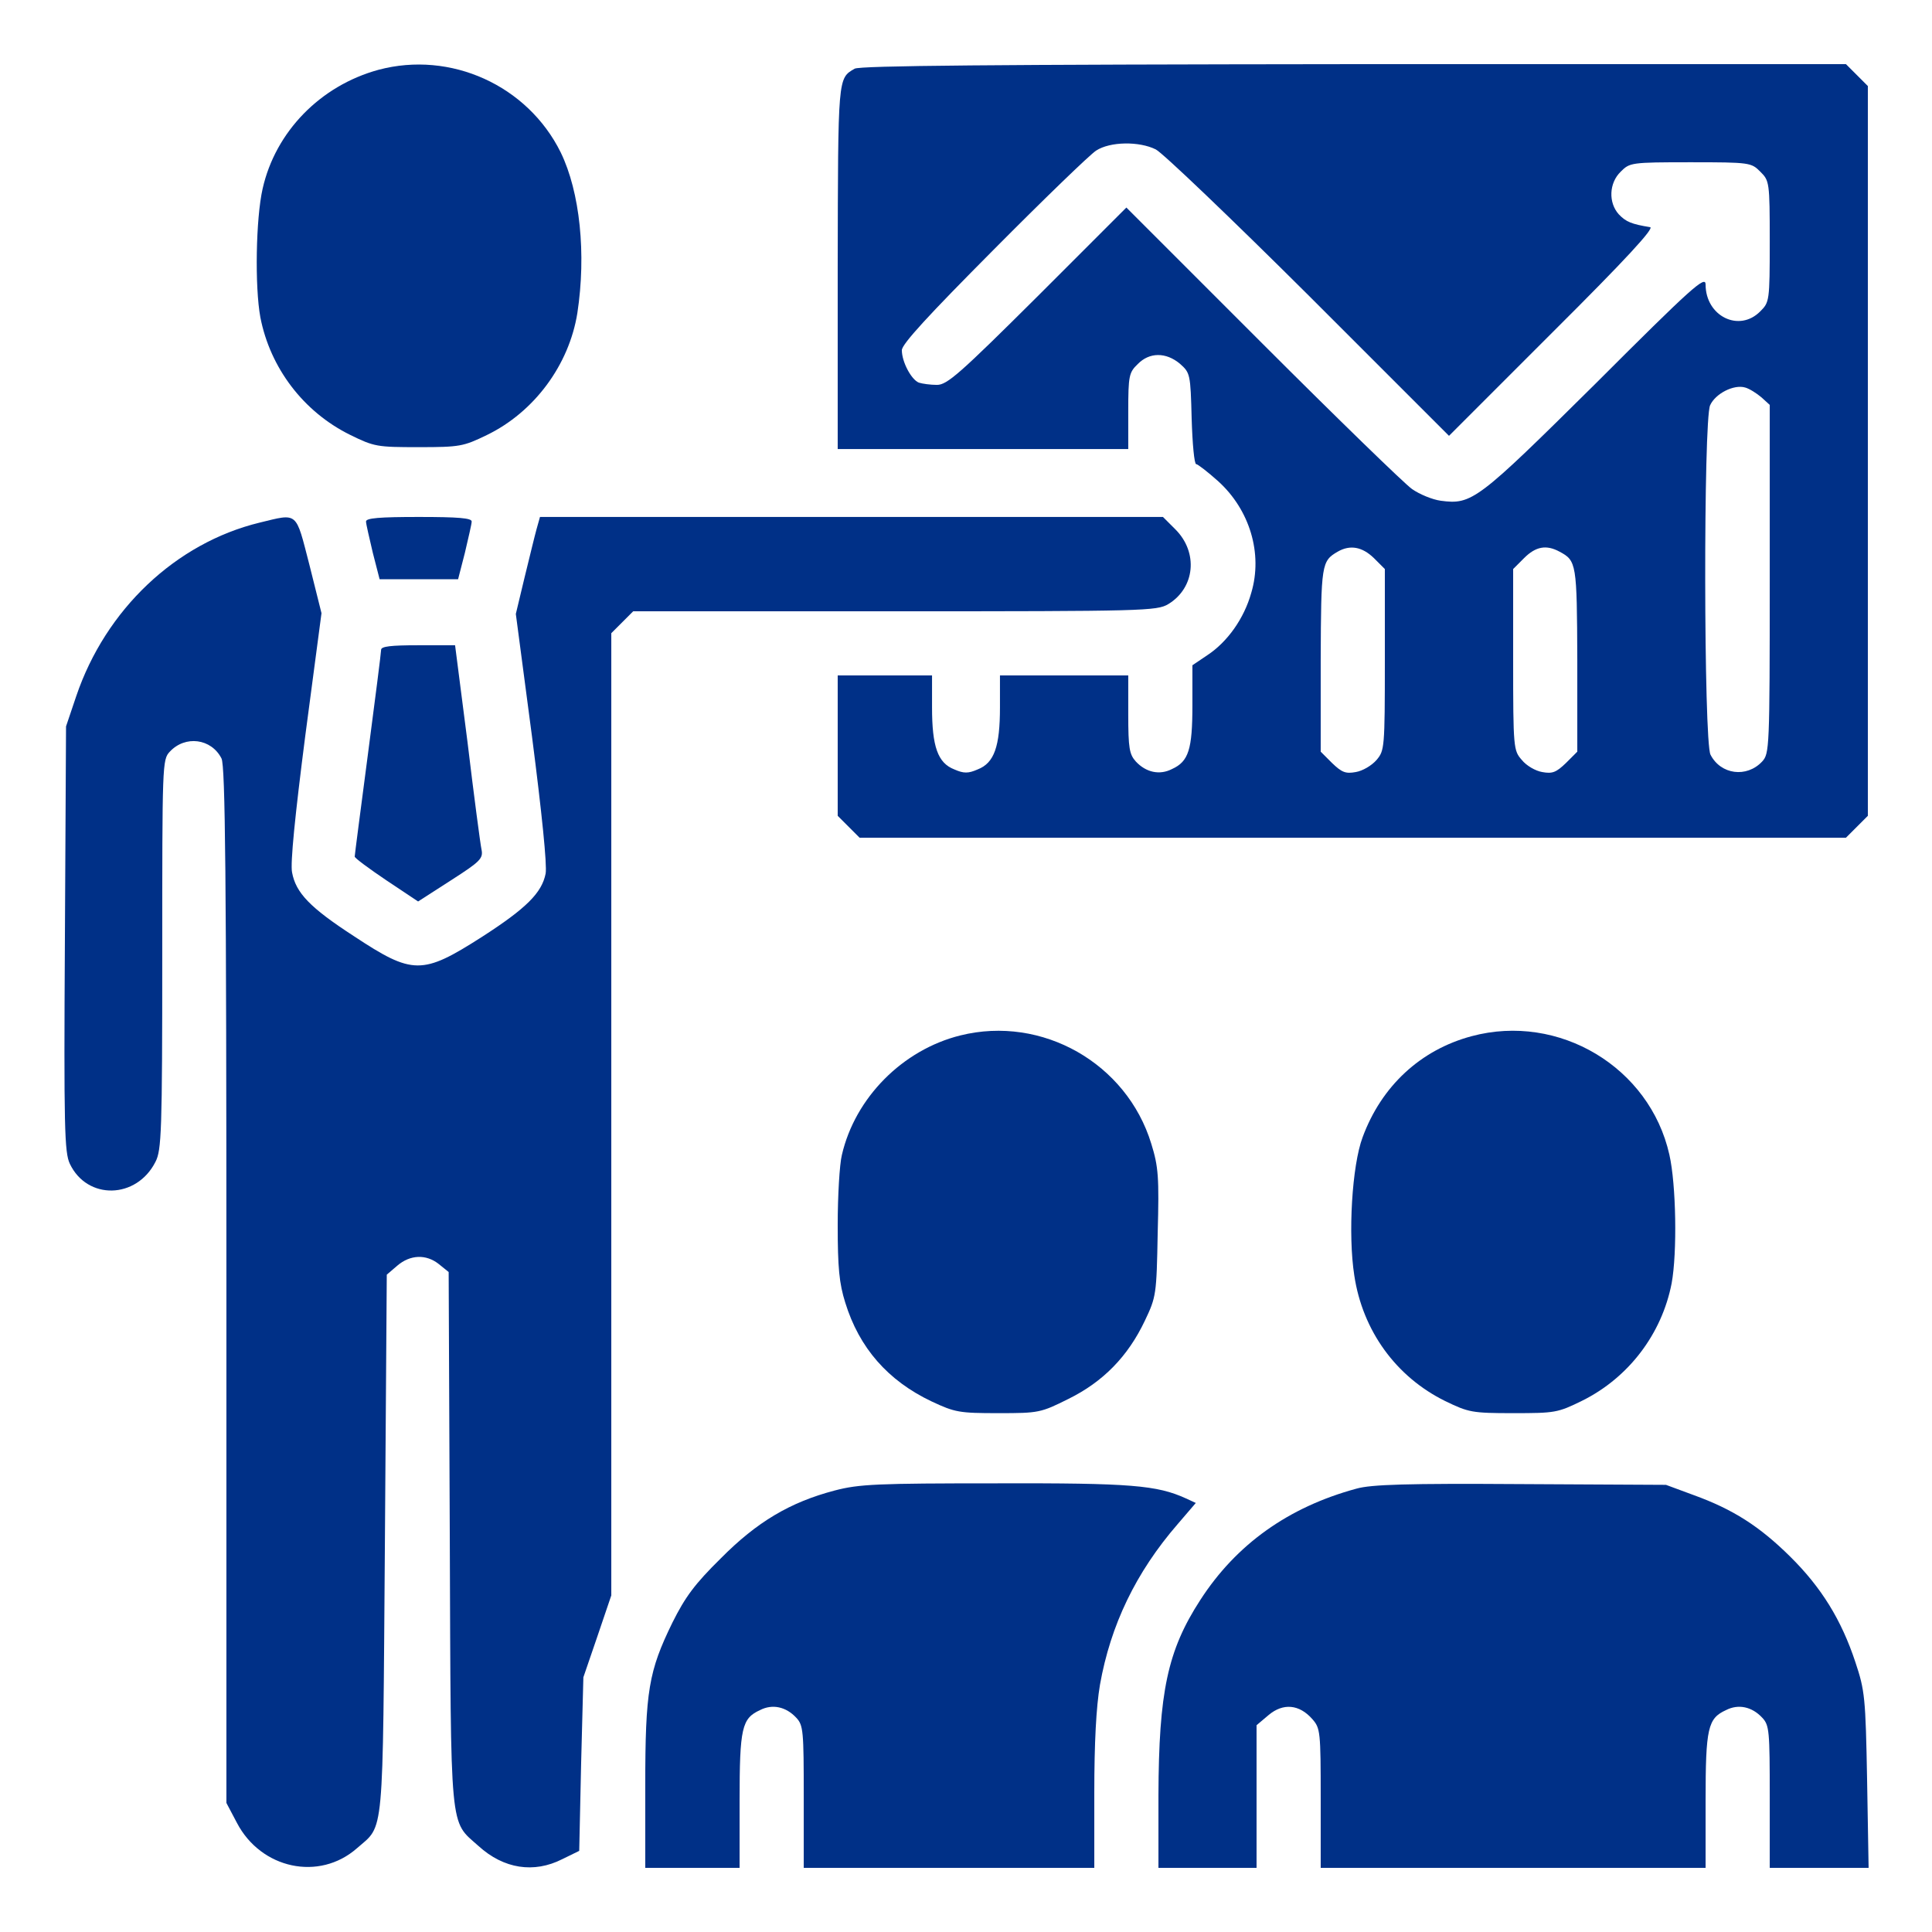 <?xml version="1.0" standalone="no"?>
<!DOCTYPE svg PUBLIC "-//W3C//DTD SVG 20010904//EN"
 "http://www.w3.org/TR/2001/REC-SVG-20010904/DTD/svg10.dtd">
<svg version="1.0" xmlns="http://www.w3.org/2000/svg"
 width="512pt" height="512pt" viewBox="0 0 512 512"
 preserveAspectRatio="xMidYMid meet">

<g transform="translate(0,512) scale(0.1,-0.1)"
fill="#003087" stroke="none">
<path d="M1003 4935 c-154 -42 -273 -164 -307 -315 -18 -79 -21 -260 -6 -341
26 -134 114 -250 237 -311 65 -32 72 -33 183 -33 109 0 118 2 180 32 126 61
218 186 240 323 24 157 7 321 -44 426 -88 178 -292 270 -483 219z"/>
<path d="M2265 4938 c-45 -26 -44 -20 -45 -525 l0 -483 385 0 385 0 0 100 c0
94 2 103 25 125 31 32 75 32 112 1 27 -24 28 -27 31 -145 2 -67 7 -121 12
-121 4 0 30 -20 58 -45 84 -76 119 -192 88 -296 -19 -68 -63 -130 -116 -165
l-40 -27 0 -106 c0 -117 -10 -149 -54 -169 -33 -17 -69 -9 -96 20 -17 19 -20
35 -20 125 l0 103 -170 0 -170 0 0 -85 c0 -103 -15 -147 -59 -164 -25 -11 -37
-11 -62 0 -44 17 -59 61 -59 164 l0 85 -125 0 -125 0 0 -186 0 -186 29 -29 29
-29 1307 0 1307 0 29 29 29 29 0 967 0 967 -29 29 -29 29 -1304 0 c-961 -1
-1308 -4 -1323 -12z m798 -214 c18 -9 200 -183 405 -387 l372 -372 275 275
c194 193 270 276 258 278 -49 8 -64 14 -83 34 -28 31 -26 83 5 113 24 24 27
25 185 25 158 0 161 -1 185 -25 24 -24 25 -27 25 -185 0 -158 -1 -161 -25
-185 -56 -57 -145 -13 -145 71 0 25 -36 -7 -292 -263 -313 -310 -327 -321
-410 -310 -22 3 -56 17 -76 31 -20 14 -199 188 -397 386 l-360 360 -235 -235
c-207 -206 -240 -235 -267 -235 -17 0 -39 3 -48 6 -20 8 -45 55 -45 86 0 16
70 92 243 266 133 134 256 253 272 263 37 24 114 25 158 3z m1605 -657 l22
-20 0 -462 c0 -450 -1 -462 -20 -483 -41 -44 -110 -35 -137 18 -18 35 -19 887
-1 926 14 31 63 56 93 47 11 -3 30 -15 43 -26z m-1027 -426 l29 -29 0 -241 c0
-235 -1 -240 -22 -265 -13 -15 -37 -29 -55 -32 -27 -5 -37 -1 -63 24 l-30 30
0 244 c1 253 2 261 45 286 33 19 65 13 96 -17z m492 17 c45 -24 46 -31 47
-286 l0 -244 -30 -30 c-26 -25 -36 -29 -63 -24 -18 3 -42 17 -54 32 -22 25
-23 30 -23 265 l0 241 29 29 c31 31 59 36 94 17z"/>
<path d="M688 3735 c-222 -54 -408 -230 -486 -460 l-27 -80 -3 -563 c-3 -503
-1 -566 13 -596 46 -97 177 -94 227 5 16 31 18 78 18 550 0 504 0 516 20 537
41 44 110 35 137 -18 10 -20 13 -311 13 -1396 l0 -1372 28 -53 c64 -122 218
-155 318 -67 73 64 68 13 74 806 l5 714 28 24 c34 29 76 31 110 4 l26 -21 3
-707 c3 -790 -1 -745 76 -814 67 -61 147 -73 222 -35 l45 22 5 230 6 230 37
108 37 109 0 1275 0 1275 29 29 29 29 694 0 c660 0 694 1 724 19 71 43 80 137
19 198 l-33 33 -826 0 -825 0 -9 -32 c-5 -18 -19 -76 -32 -129 l-23 -96 43
-326 c26 -202 40 -339 36 -362 -10 -51 -51 -92 -169 -168 -158 -101 -183 -101
-339 2 -117 76 -154 115 -164 169 -5 24 8 152 35 362 l43 325 -32 128 c-37
143 -29 137 -132 112z"/>
<path d="M970 3738 c0 -7 9 -44 18 -83 l18 -70 104 0 104 0 18 70 c9 39 18 76
18 83 0 9 -35 12 -140 12 -105 0 -140 -3 -140 -12z"/>
<path d="M1010 3398 c0 -7 -16 -132 -35 -277 -19 -145 -35 -267 -35 -271 0 -4
38 -32 84 -63 l84 -56 87 56 c78 50 86 58 81 82 -3 14 -20 142 -37 284 l-33
257 -98 0 c-72 0 -98 -3 -98 -12z"/>
<path d="M2545 2376 c-153 -38 -279 -165 -314 -317 -6 -24 -11 -108 -11 -185
0 -114 4 -155 20 -206 37 -120 113 -207 229 -262 62 -29 73 -31 177 -31 107 0
112 1 186 38 91 45 157 112 202 207 30 63 31 69 34 232 4 148 2 176 -17 237
-65 213 -289 341 -506 287z"/>
<path d="M3900 2374 c-135 -36 -239 -132 -289 -268 -28 -75 -39 -257 -22 -366
22 -147 111 -269 241 -333 62 -30 71 -32 180 -32 111 0 118 1 183 33 123 61
211 177 237 311 15 81 12 262 -6 341 -52 232 -293 376 -524 314z"/>
<path d="M2212 1170 c-118 -31 -206 -83 -302 -180 -69 -68 -94 -102 -128 -170
-63 -129 -72 -181 -72 -432 l0 -218 125 0 125 0 0 178 c0 193 6 218 54 240 33
17 69 9 96 -20 19 -20 20 -35 20 -210 l0 -188 385 0 385 0 0 199 c0 133 5 227
15 286 28 158 95 298 206 426 l48 56 -26 12 c-77 35 -145 41 -503 40 -316 0
-363 -2 -428 -19z"/>
<path d="M3595 1175 c-181 -49 -319 -148 -414 -295 -87 -134 -110 -244 -111
-517 l0 -193 130 0 130 0 0 189 0 189 32 27 c38 32 81 29 116 -11 21 -24 22
-33 22 -210 l0 -184 510 0 510 0 0 178 c0 193 6 218 54 240 33 17 69 9 96 -20
19 -20 20 -35 20 -210 l0 -188 131 0 131 0 -4 233 c-4 219 -6 237 -31 312 -37
112 -90 198 -173 280 -81 80 -151 125 -256 163 l-73 27 -385 2 c-301 2 -396
-1 -435 -12z"/>
</g>
</svg>

